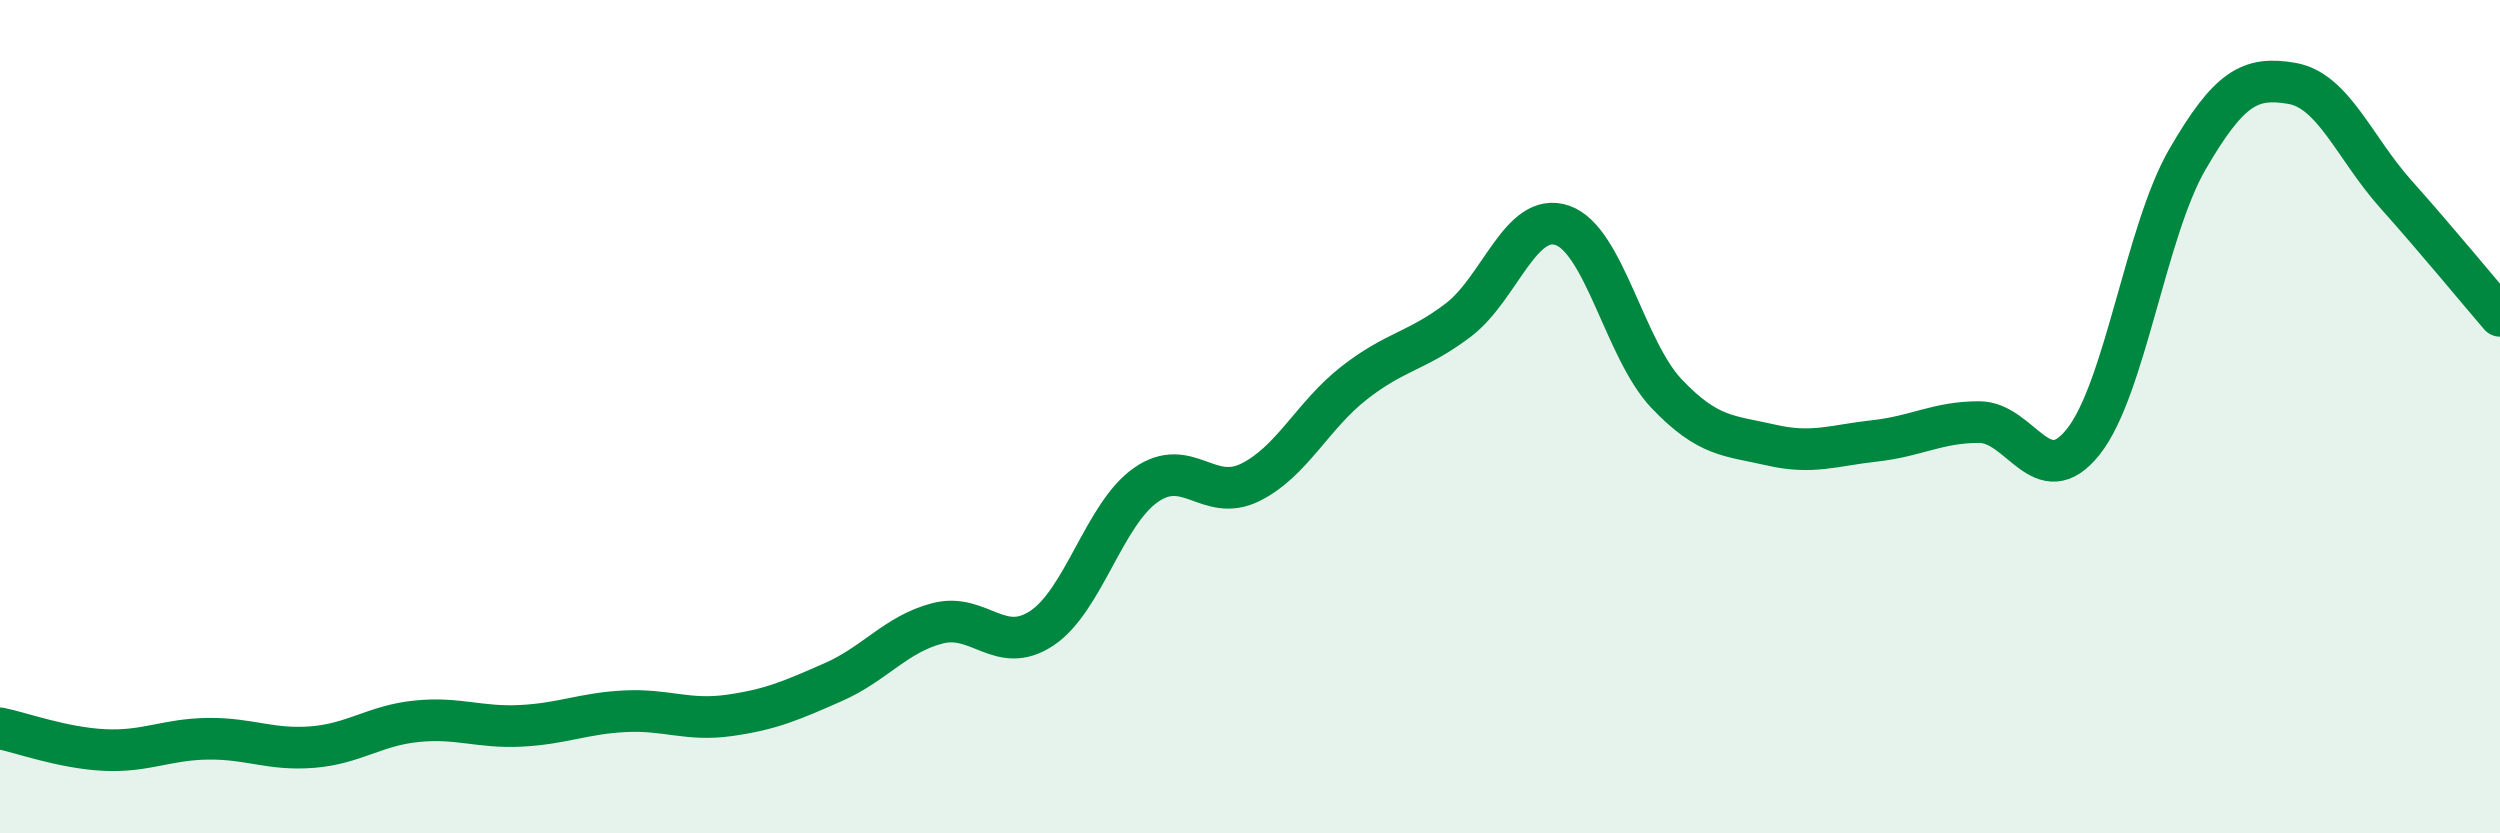 
    <svg width="60" height="20" viewBox="0 0 60 20" xmlns="http://www.w3.org/2000/svg">
      <path
        d="M 0,17.48 C 0.5,17.58 1.5,17.95 2.5,18 C 3.5,18.05 4,17.74 5,17.73 C 6,17.72 6.5,18.01 7.5,17.93 C 8.5,17.85 9,17.41 10,17.31 C 11,17.21 11.5,17.47 12.5,17.42 C 13.5,17.37 14,17.12 15,17.07 C 16,17.02 16.5,17.31 17.5,17.17 C 18.5,17.03 19,16.81 20,16.37 C 21,15.93 21.5,15.22 22.5,14.96 C 23.5,14.7 24,15.74 25,15.08 C 26,14.42 26.5,12.34 27.5,11.64 C 28.5,10.94 29,12.07 30,11.58 C 31,11.09 31.5,9.97 32.5,9.19 C 33.5,8.41 34,8.44 35,7.68 C 36,6.92 36.5,5.06 37.5,5.41 C 38.5,5.76 39,8.4 40,9.45 C 41,10.5 41.5,10.45 42.5,10.68 C 43.5,10.91 44,10.69 45,10.58 C 46,10.47 46.5,10.13 47.5,10.13 C 48.5,10.13 49,11.86 50,10.6 C 51,9.34 51.5,5.54 52.5,3.82 C 53.5,2.1 54,1.83 55,2 C 56,2.17 56.5,3.54 57.5,4.66 C 58.5,5.78 59.5,7 60,7.58L60 20L0 20Z"
        fill="#008740"
        opacity="0.1"
        stroke-linecap="round"
        stroke-linejoin="round"
      />
      <path
        d="M 0,17.48 C 0.5,17.58 1.5,17.95 2.5,18 C 3.5,18.05 4,17.74 5,17.73 C 6,17.72 6.5,18.01 7.5,17.93 C 8.5,17.85 9,17.41 10,17.31 C 11,17.21 11.5,17.47 12.5,17.42 C 13.5,17.37 14,17.12 15,17.07 C 16,17.02 16.5,17.31 17.5,17.17 C 18.5,17.03 19,16.81 20,16.37 C 21,15.93 21.5,15.22 22.5,14.96 C 23.5,14.7 24,15.74 25,15.08 C 26,14.42 26.5,12.34 27.5,11.64 C 28.5,10.94 29,12.07 30,11.58 C 31,11.09 31.5,9.97 32.5,9.19 C 33.5,8.41 34,8.44 35,7.68 C 36,6.92 36.5,5.06 37.5,5.41 C 38.5,5.76 39,8.4 40,9.45 C 41,10.5 41.5,10.45 42.5,10.68 C 43.5,10.91 44,10.69 45,10.58 C 46,10.47 46.5,10.13 47.5,10.13 C 48.5,10.13 49,11.86 50,10.6 C 51,9.34 51.5,5.54 52.5,3.82 C 53.5,2.1 54,1.83 55,2 C 56,2.17 56.5,3.54 57.5,4.66 C 58.5,5.78 59.5,7 60,7.58"
        stroke="#008740"
        stroke-width="1"
        fill="none"
        stroke-linecap="round"
        stroke-linejoin="round"
      />
    </svg>
  